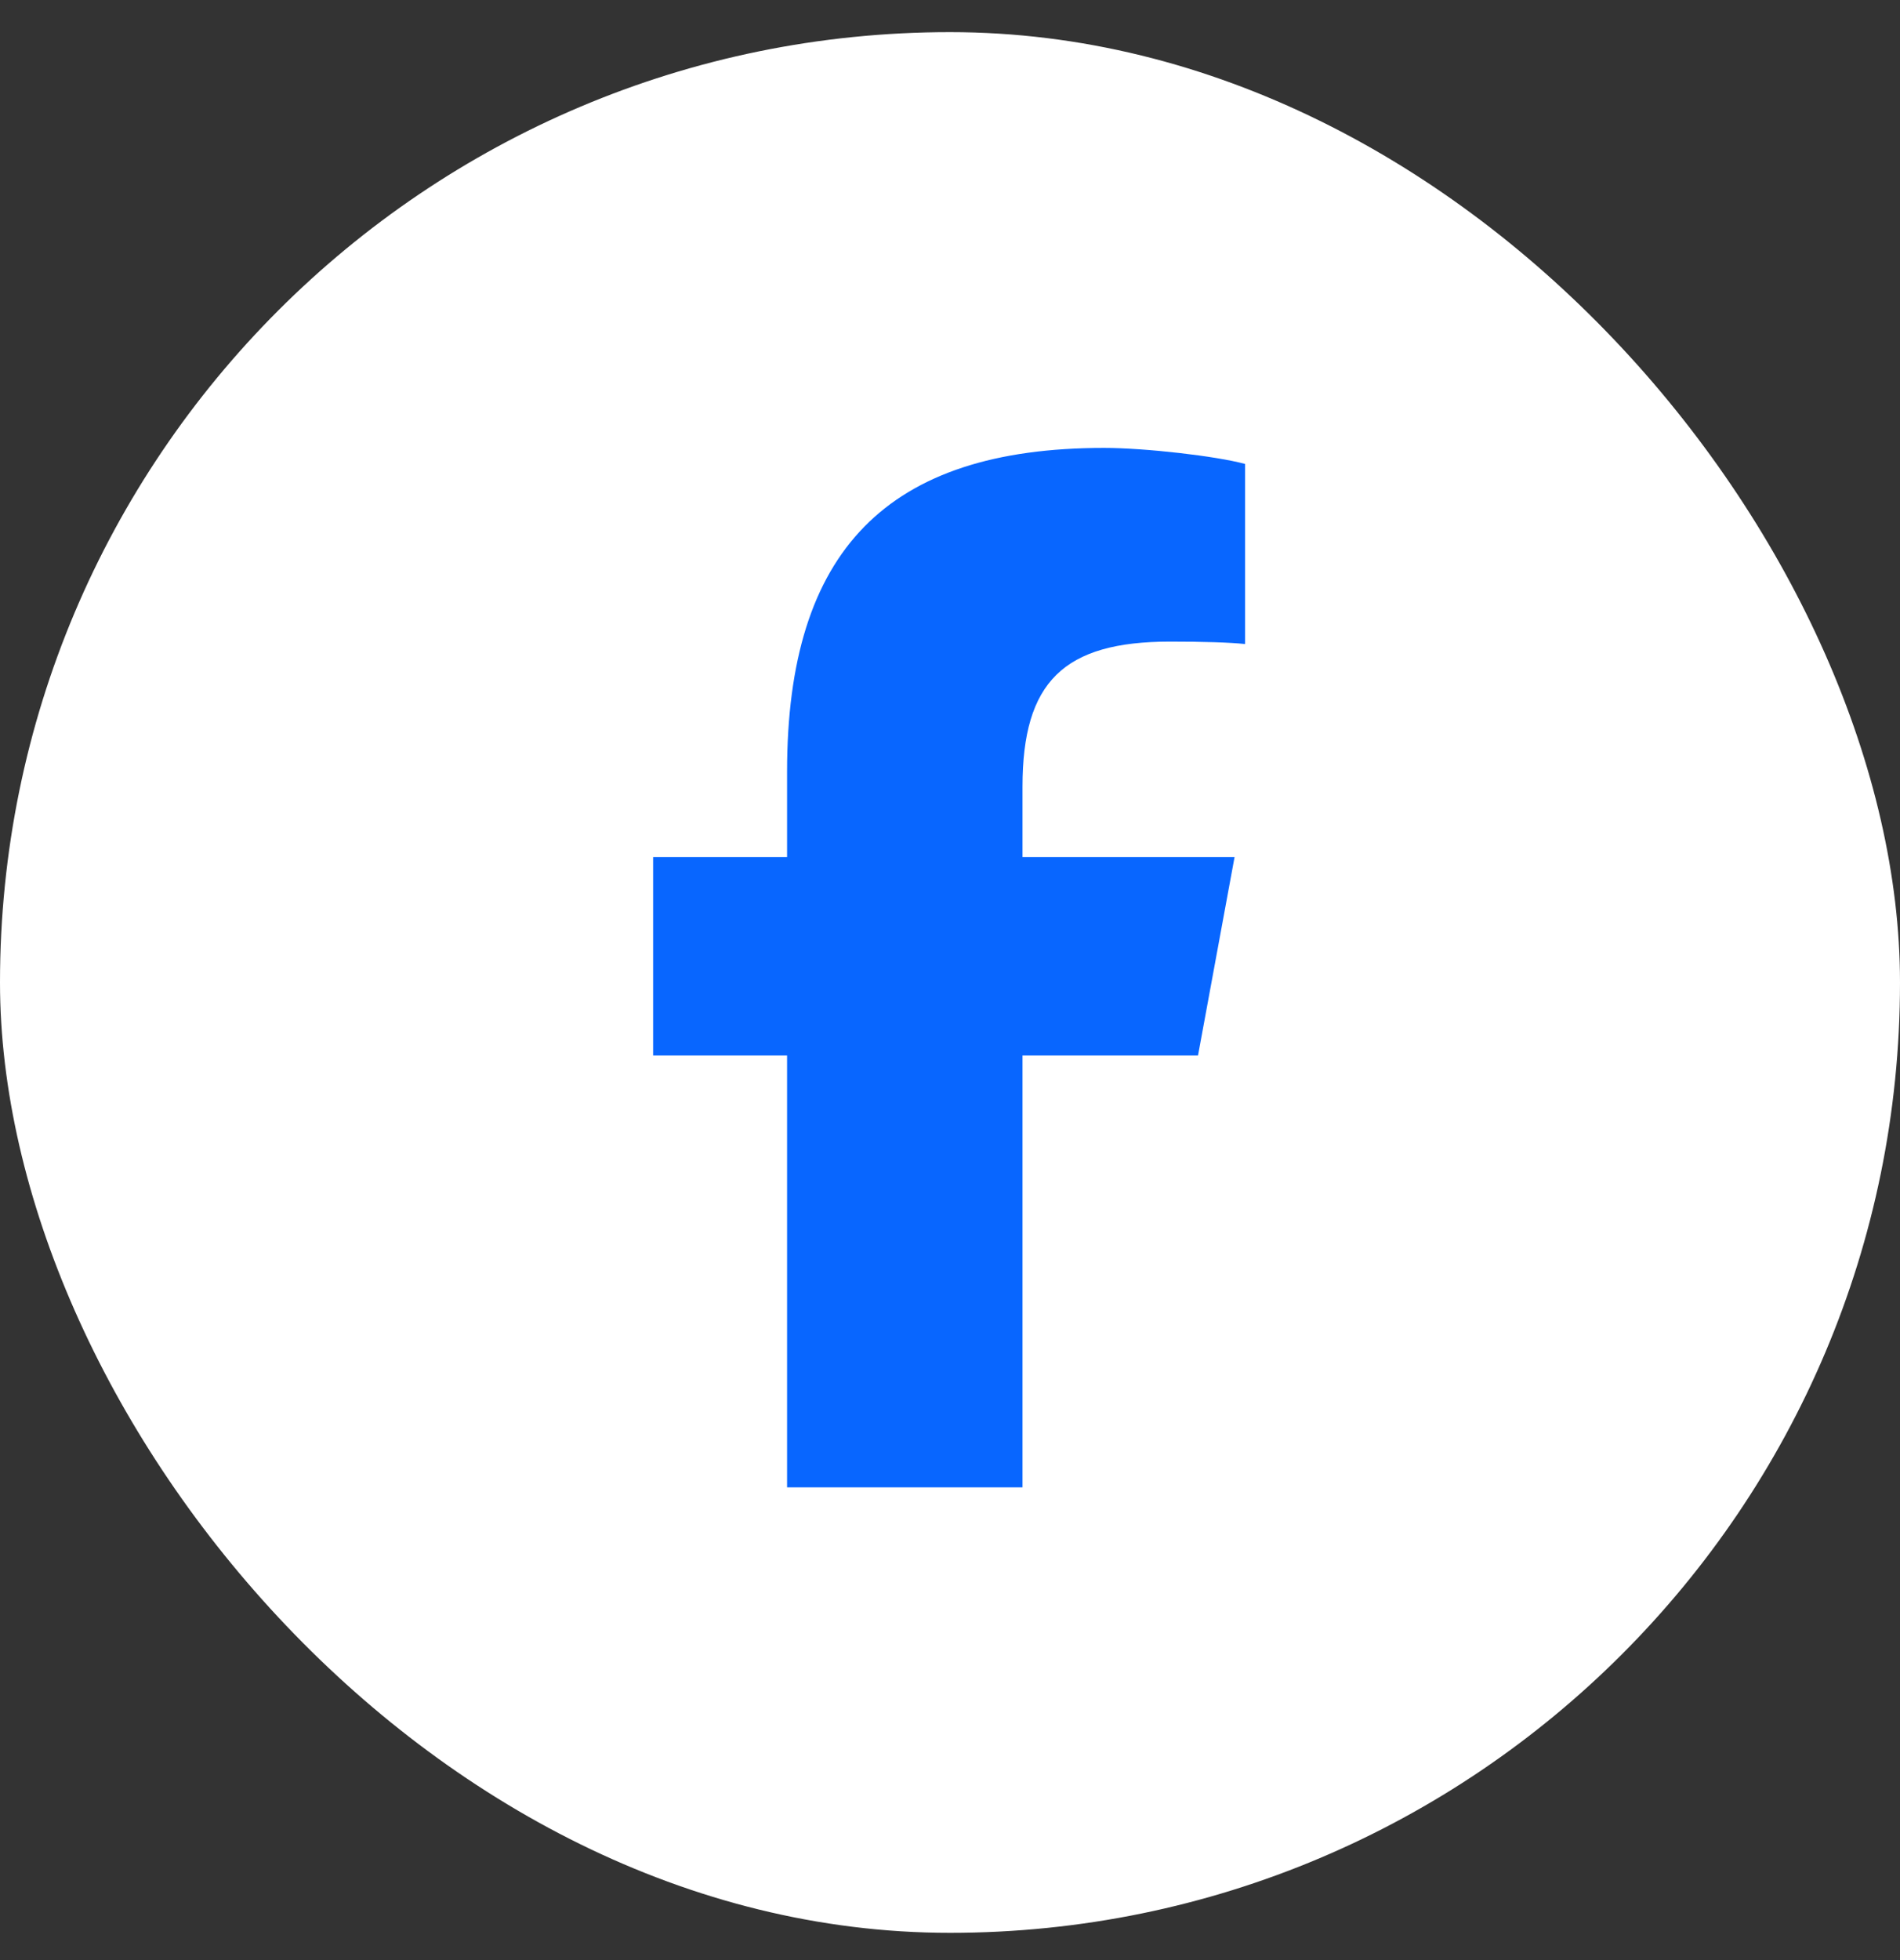 <svg width="32" height="33" viewBox="0 0 32 33" fill="none" xmlns="http://www.w3.org/2000/svg">
<rect x="0" y="0" width="32" height="33" fill="#333333" stroke="none"/>
<rect y="0.541" width="32" height="32" rx="16" fill="white"/>
<path d="M13.256 17.771V25.041H17.221V17.771H20.177L20.793 14.428H17.221V13.246C17.221 11.479 17.915 10.802 19.706 10.802C20.263 10.802 20.71 10.815 20.97 10.843V7.811C20.481 7.678 19.285 7.541 18.595 7.541C14.941 7.541 13.256 9.267 13.256 12.989V14.428H11V17.771H13.256Z" fill="#0866FF"/>
</svg>
